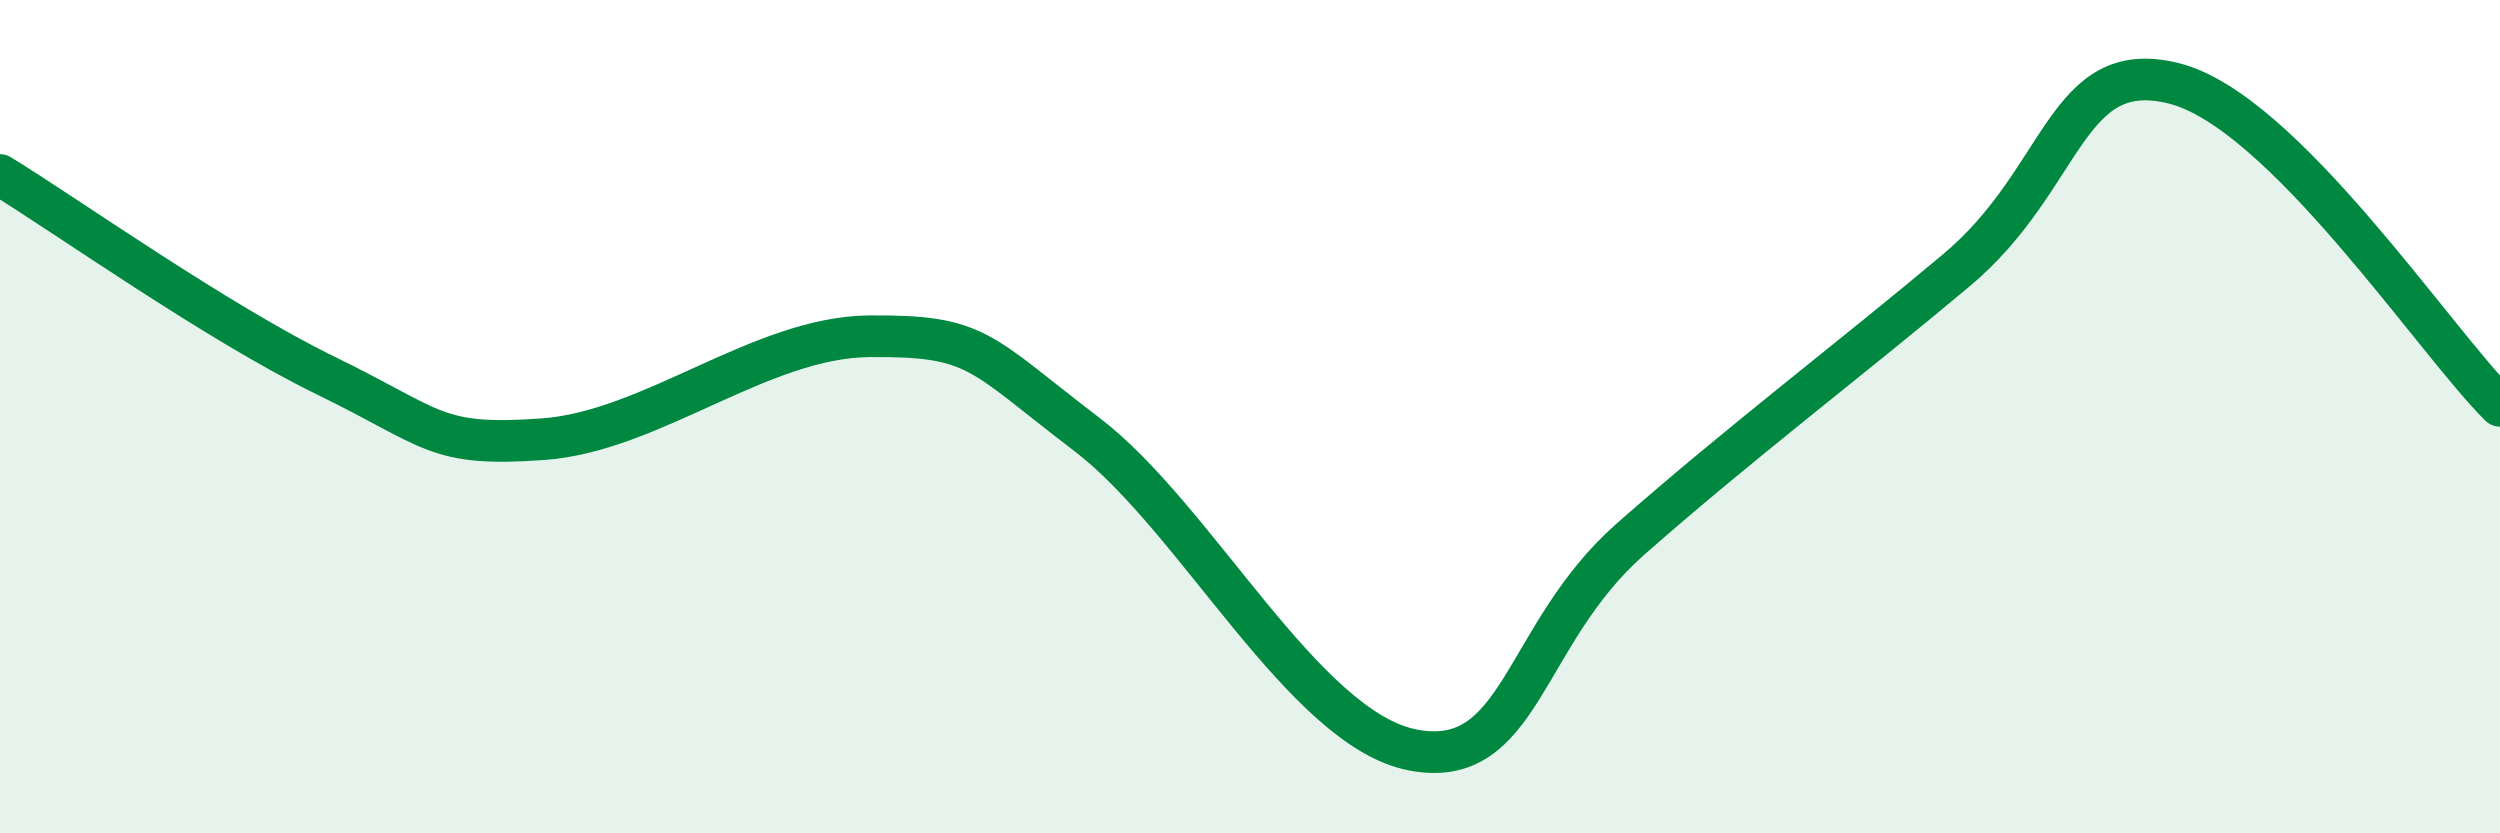 
    <svg width="60" height="20" viewBox="0 0 60 20" xmlns="http://www.w3.org/2000/svg">
      <path
        d="M 0,4.2 C 1.57,5.16 5.22,7.75 7.83,9.02 C 10.44,10.29 10.43,10.73 13.04,10.54 C 15.65,10.35 18.26,8.09 20.87,8.07 C 23.48,8.05 23.48,8.44 26.09,10.43 C 28.7,12.42 31.3,17.5 33.91,18 C 36.52,18.5 36.52,15.24 39.13,12.94 C 41.74,10.64 44.35,8.67 46.96,6.48 C 49.57,4.29 49.56,1.35 52.17,2 C 54.78,2.65 58.43,8.19 60,9.74L60 20L0 20Z"
        fill="#008740"
        opacity="0.1"
        stroke-linecap="round"
        stroke-linejoin="round"
      />
      <path
        d="M 0,4.2 C 1.57,5.16 5.22,7.75 7.83,9.02 C 10.44,10.29 10.43,10.73 13.04,10.54 C 15.65,10.35 18.26,8.09 20.87,8.07 C 23.48,8.05 23.48,8.44 26.09,10.43 C 28.7,12.42 31.3,17.5 33.91,18 C 36.52,18.5 36.52,15.24 39.13,12.94 C 41.74,10.64 44.35,8.67 46.96,6.48 C 49.57,4.29 49.56,1.35 52.17,2 C 54.78,2.65 58.43,8.19 60,9.74"
        stroke="#008740"
        stroke-width="1"
        fill="none"
        stroke-linecap="round"
        stroke-linejoin="round"
      />
    </svg>
  
